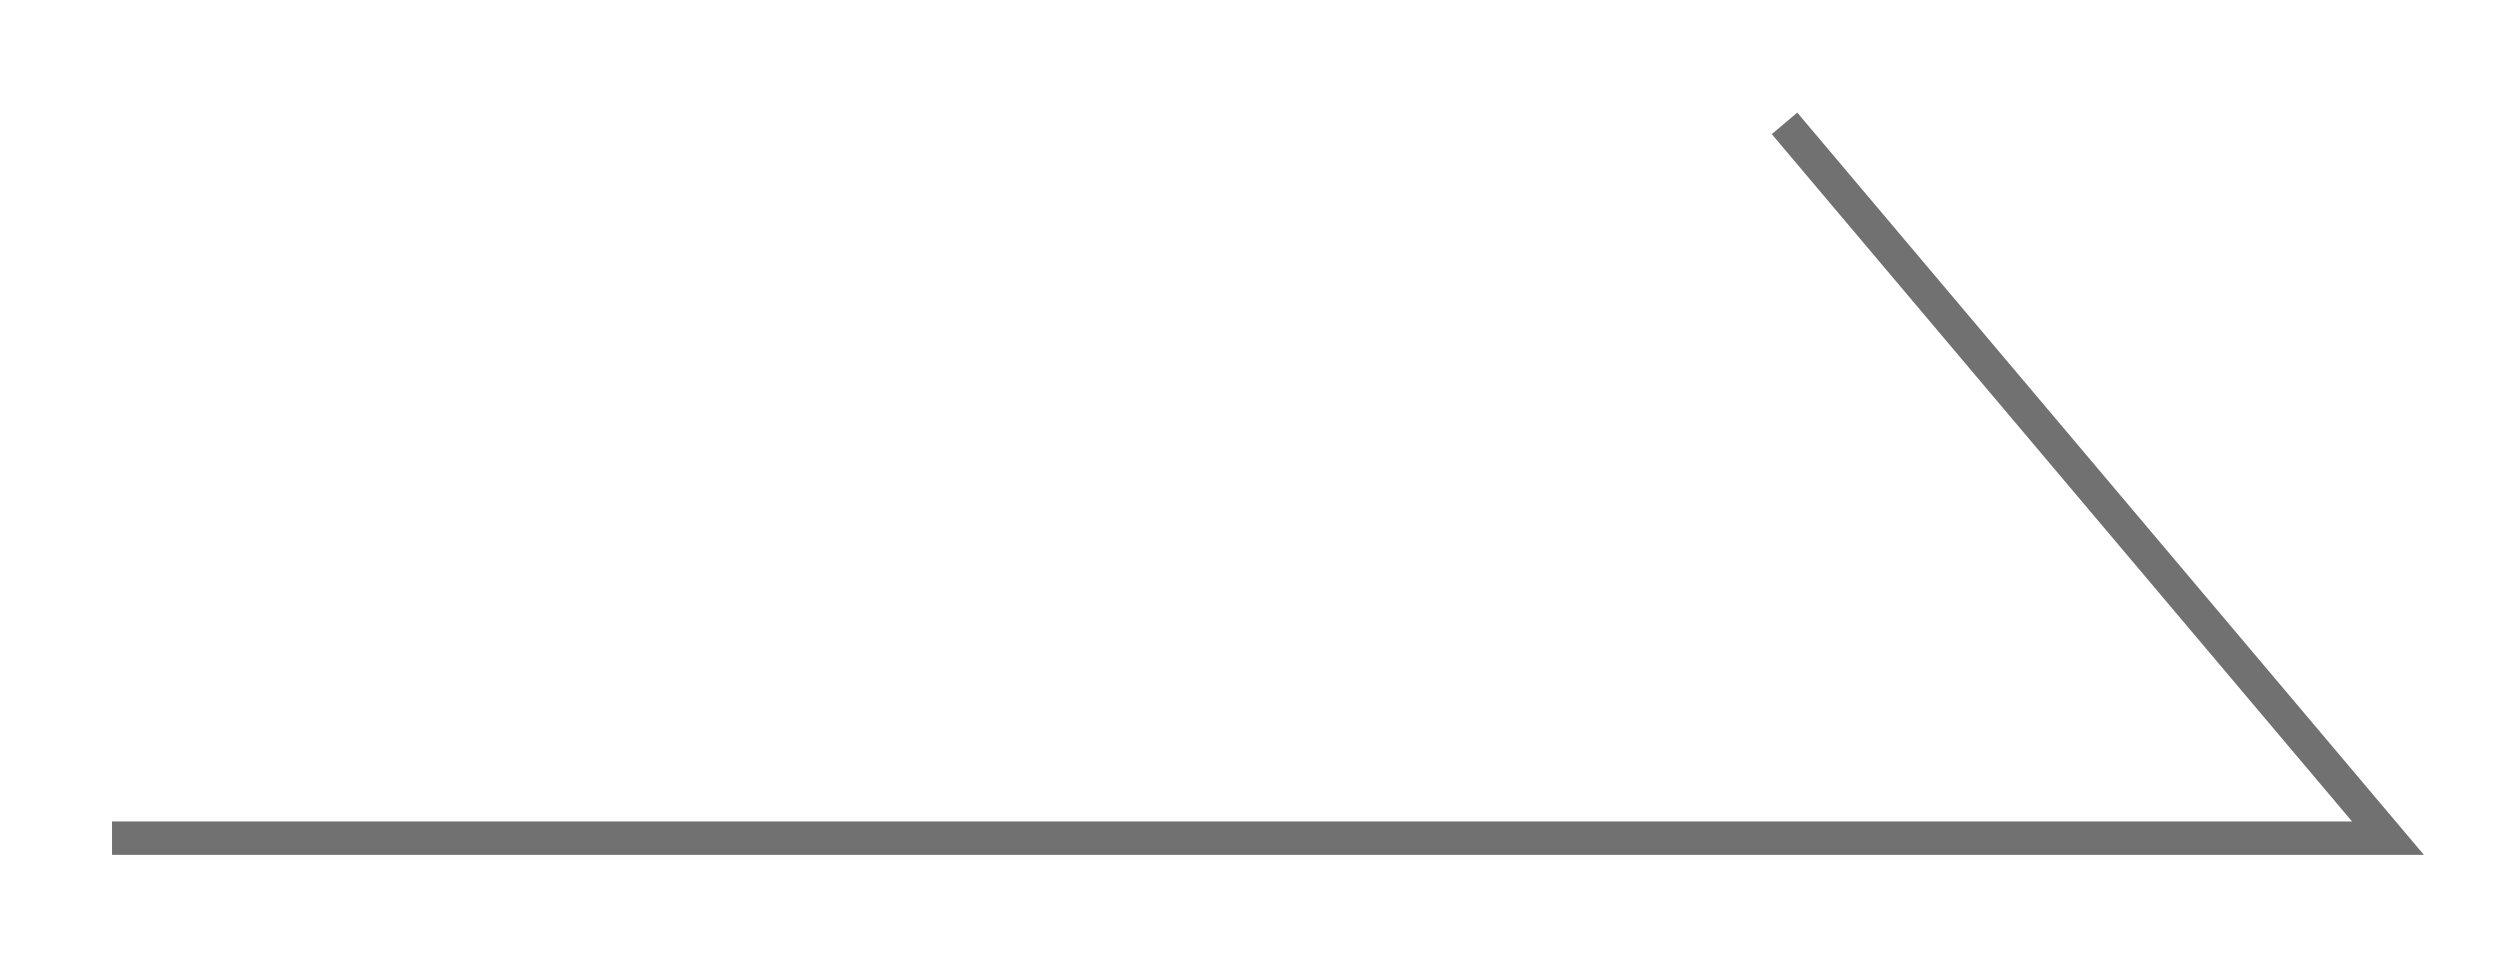 <?xml version="1.0" encoding="UTF-8"?>
<svg id="uuid-d4f29896-e874-4659-bf3d-ef99434bbfa8" data-name="レイヤー 2" xmlns="http://www.w3.org/2000/svg" viewBox="0 0 26 10">
  <defs>
    <style>
      .uuid-54f97a94-609b-40ce-a9f9-f4b2d6686264 {
        stroke-width: 0px;
      }

      .uuid-54f97a94-609b-40ce-a9f9-f4b2d6686264, .uuid-55354c96-55b6-48e6-ac79-7a9c5b6875eb {
        fill: none;
      }

      .uuid-55354c96-55b6-48e6-ac79-7a9c5b6875eb {
        stroke: #727171;
        stroke-miterlimit: 10;
        stroke-width: .347px;
      }
    </style>
  </defs>
  <g id="uuid-f3e4b2d0-6a00-476f-b6fd-3f53e3d07001" data-name="文字">
    <g>
      <polyline class="uuid-55354c96-55b6-48e6-ac79-7a9c5b6875eb" points="1.165 8.717 24.835 8.717 18.559 1.283"/>
      <rect class="uuid-54f97a94-609b-40ce-a9f9-f4b2d6686264" width="26" height="10"/>
    </g>
  </g>
</svg>